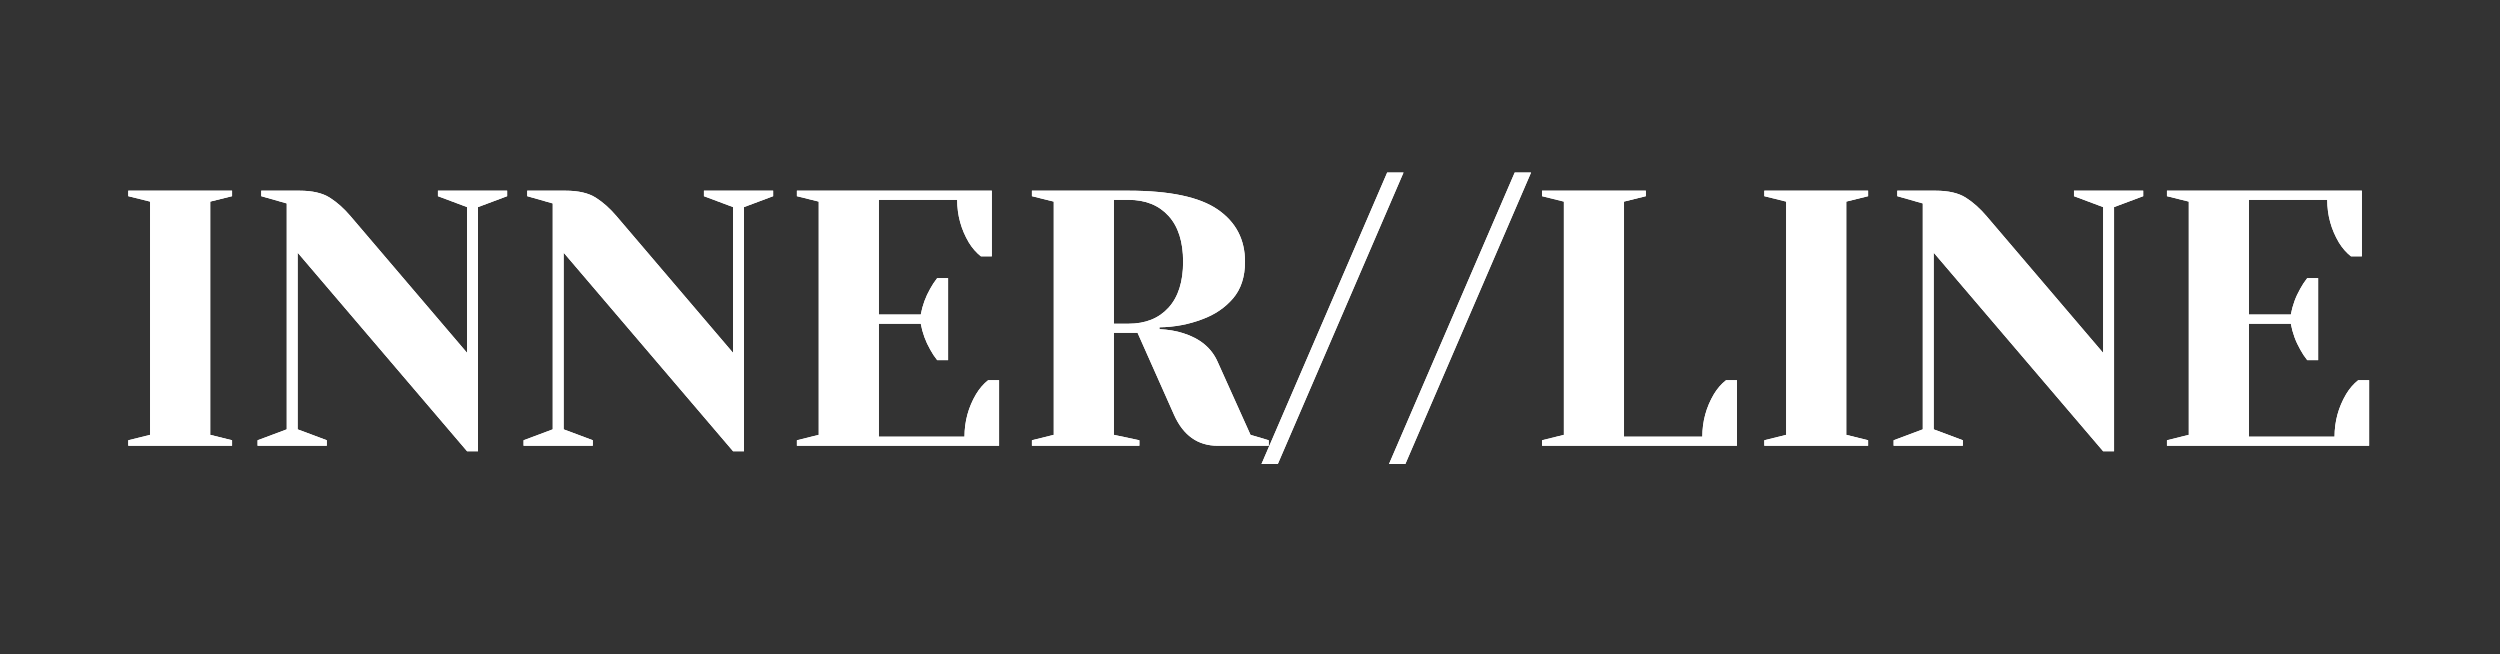 <svg xmlns="http://www.w3.org/2000/svg" xmlns:xlink="http://www.w3.org/1999/xlink" width="711" viewBox="0 0 533.25 139.5" height="186" preserveAspectRatio="xMidYMid meet"><rect x="0" y="0" width="533.25" height="139.5" fill="#333333" stroke="none"/><defs></defs><g id="56c5e9b43e"><g style="fill:#ffffff;fill-opacity:1;"><g transform="translate(23.468, 95.08)"><path style="stroke:none" d="M 3.891 0 L 3.891 -1.172 L 8.547 -2.328 L 8.547 -52.078 L 3.891 -53.234 L 3.891 -54.406 L 26.031 -54.406 L 26.031 -53.234 L 21.375 -52.078 L 21.375 -2.328 L 26.031 -1.172 L 26.031 0 Z M 3.891 0 "></path></g></g><g style="fill:#ffffff;fill-opacity:1;"><g transform="translate(52.613, 95.08)"><path style="stroke:none" d="M 10.875 -41.188 L 10.875 -3.5 L 17.094 -1.172 L 17.094 0 L 2.328 0 L 2.328 -1.172 L 8.547 -3.5 L 8.547 -51.688 L 3.109 -53.234 L 3.109 -54.406 L 11.266 -54.406 C 14.016 -54.406 16.164 -53.91 17.719 -52.922 C 19.27 -51.941 20.75 -50.625 22.156 -48.969 L 47.016 -19.812 L 47.016 -50.906 L 40.797 -53.234 L 40.797 -54.406 L 55.562 -54.406 L 55.562 -53.234 L 49.344 -50.906 L 49.344 1.172 L 47.016 1.172 Z M 10.875 -41.188 "></path></g></g><g style="fill:#ffffff;fill-opacity:1;"><g transform="translate(109.35, 95.08)"><path style="stroke:none" d="M 10.875 -41.188 L 10.875 -3.5 L 17.094 -1.172 L 17.094 0 L 2.328 0 L 2.328 -1.172 L 8.547 -3.5 L 8.547 -51.688 L 3.109 -53.234 L 3.109 -54.406 L 11.266 -54.406 C 14.016 -54.406 16.164 -53.91 17.719 -52.922 C 19.27 -51.941 20.75 -50.625 22.156 -48.969 L 47.016 -19.812 L 47.016 -50.906 L 40.797 -53.234 L 40.797 -54.406 L 55.562 -54.406 L 55.562 -53.234 L 49.344 -50.906 L 49.344 1.172 L 47.016 1.172 Z M 10.875 -41.188 "></path></g></g><g style="fill:#ffffff;fill-opacity:1;"><g transform="translate(166.086, 95.08)"><path style="stroke:none" d="M 3.891 -1.172 L 8.547 -2.328 L 8.547 -52.078 L 3.891 -53.234 L 3.891 -54.406 L 45.469 -54.406 L 45.469 -40.406 L 43.141 -40.406 C 42.148 -41.188 41.289 -42.172 40.562 -43.359 C 38.906 -46.16 38.078 -49.191 38.078 -52.453 L 21.375 -52.453 L 21.375 -27.984 L 30.312 -27.984 C 30.676 -29.953 31.348 -31.789 32.328 -33.5 C 32.742 -34.27 33.238 -35.02 33.812 -35.75 L 36.141 -35.75 L 36.141 -18.266 L 33.812 -18.266 C 33.238 -18.992 32.742 -19.742 32.328 -20.516 C 31.348 -22.223 30.676 -24.062 30.312 -26.031 L 21.375 -26.031 L 21.375 -1.938 L 39.641 -1.938 C 39.641 -5.207 40.469 -8.238 42.125 -11.031 C 42.852 -12.227 43.707 -13.211 44.688 -13.984 L 47.016 -13.984 L 47.016 0 L 3.891 0 Z M 3.891 -1.172 "></path></g></g><g style="fill:#ffffff;fill-opacity:1;"><g transform="translate(216.217, 95.08)"><path style="stroke:none" d="M 3.891 -1.172 L 8.547 -2.328 L 8.547 -52.078 L 3.891 -53.234 L 3.891 -54.406 L 24.484 -54.406 C 33.285 -54.406 39.629 -53.066 43.516 -50.391 C 47.398 -47.723 49.344 -44.008 49.344 -39.25 C 49.344 -36.031 48.488 -33.422 46.781 -31.422 C 45.07 -29.43 42.875 -27.945 40.188 -26.969 C 37.332 -25.883 34.301 -25.316 31.094 -25.266 L 31.094 -24.875 C 33.008 -24.77 34.691 -24.484 36.141 -24.016 C 39.766 -22.879 42.223 -20.832 43.516 -17.875 L 50.516 -2.328 L 54.406 -1.172 L 54.406 0 L 43.516 0 C 39.273 0 36.172 -2.203 34.203 -6.609 L 26.422 -24.094 L 21.375 -24.094 L 21.375 -2.328 L 26.812 -1.172 L 26.812 0 L 3.891 0 Z M 24.484 -26.031 C 28.109 -26.031 30.957 -27.172 33.031 -29.453 C 35.102 -31.734 36.141 -35 36.141 -39.25 C 36.141 -43.5 35.102 -46.758 33.031 -49.031 C 30.957 -51.312 28.109 -52.453 24.484 -52.453 L 21.375 -52.453 L 21.375 -26.031 Z M 24.484 -26.031 "></path></g></g><g style="fill:#ffffff;fill-opacity:1;"><g transform="translate(270.622, 95.08)"><path style="stroke:none" d="M -1.547 3.891 L 25.266 -58.281 L 28.75 -58.281 L 1.938 3.891 Z M -1.547 3.891 "></path></g></g><g style="fill:#ffffff;fill-opacity:1;"><g transform="translate(297.824, 95.08)"><path style="stroke:none" d="M -1.547 3.891 L 25.266 -58.281 L 28.75 -58.281 L 1.938 3.891 Z M -1.547 3.891 "></path></g></g><g style="fill:#ffffff;fill-opacity:1;"><g transform="translate(325.027, 95.08)"><path style="stroke:none" d="M 3.891 -1.172 L 8.547 -2.328 L 8.547 -52.078 L 3.891 -53.234 L 3.891 -54.406 L 26.031 -54.406 L 26.031 -53.234 L 21.375 -52.078 L 21.375 -1.938 L 38.078 -1.938 C 38.078 -5.207 38.906 -8.238 40.562 -11.031 C 41.289 -12.227 42.148 -13.211 43.141 -13.984 L 45.469 -13.984 L 45.469 0 L 3.891 0 Z M 3.891 -1.172 "></path></g></g><g style="fill:#ffffff;fill-opacity:1;"><g transform="translate(372.437, 95.08)"><path style="stroke:none" d="M 3.891 0 L 3.891 -1.172 L 8.547 -2.328 L 8.547 -52.078 L 3.891 -53.234 L 3.891 -54.406 L 26.031 -54.406 L 26.031 -53.234 L 21.375 -52.078 L 21.375 -2.328 L 26.031 -1.172 L 26.031 0 Z M 3.891 0 "></path></g></g><g style="fill:#ffffff;fill-opacity:1;"><g transform="translate(401.583, 95.08)"><path style="stroke:none" d="M 10.875 -41.188 L 10.875 -3.5 L 17.094 -1.172 L 17.094 0 L 2.328 0 L 2.328 -1.172 L 8.547 -3.5 L 8.547 -51.688 L 3.109 -53.234 L 3.109 -54.406 L 11.266 -54.406 C 14.016 -54.406 16.164 -53.91 17.719 -52.922 C 19.27 -51.941 20.75 -50.625 22.156 -48.969 L 47.016 -19.812 L 47.016 -50.906 L 40.797 -53.234 L 40.797 -54.406 L 55.562 -54.406 L 55.562 -53.234 L 49.344 -50.906 L 49.344 1.172 L 47.016 1.172 Z M 10.875 -41.188 "></path></g></g><g style="fill:#ffffff;fill-opacity:1;"><g transform="translate(458.319, 95.08)"><path style="stroke:none" d="M 3.891 -1.172 L 8.547 -2.328 L 8.547 -52.078 L 3.891 -53.234 L 3.891 -54.406 L 45.469 -54.406 L 45.469 -40.406 L 43.141 -40.406 C 42.148 -41.188 41.289 -42.172 40.562 -43.359 C 38.906 -46.16 38.078 -49.191 38.078 -52.453 L 21.375 -52.453 L 21.375 -27.984 L 30.312 -27.984 C 30.676 -29.953 31.348 -31.789 32.328 -33.5 C 32.742 -34.27 33.238 -35.02 33.812 -35.75 L 36.141 -35.75 L 36.141 -18.266 L 33.812 -18.266 C 33.238 -18.992 32.742 -19.742 32.328 -20.516 C 31.348 -22.223 30.676 -24.062 30.312 -26.031 L 21.375 -26.031 L 21.375 -1.938 L 39.641 -1.938 C 39.641 -5.207 40.469 -8.238 42.125 -11.031 C 42.852 -12.227 43.707 -13.211 44.688 -13.984 L 47.016 -13.984 L 47.016 0 L 3.891 0 Z M 3.891 -1.172 "></path></g></g><g style="fill:#ffffff;fill-opacity:1;"><g transform="translate(23.468, 95.08)"><path style="stroke:none" d="M 3.891 0 L 3.891 -1.172 L 8.547 -2.328 L 8.547 -52.078 L 3.891 -53.234 L 3.891 -54.406 L 26.031 -54.406 L 26.031 -53.234 L 21.375 -52.078 L 21.375 -2.328 L 26.031 -1.172 L 26.031 0 Z M 3.891 0 "></path></g></g><g style="fill:#ffffff;fill-opacity:1;"><g transform="translate(52.613, 95.08)"><path style="stroke:none" d="M 10.875 -41.188 L 10.875 -3.5 L 17.094 -1.172 L 17.094 0 L 2.328 0 L 2.328 -1.172 L 8.547 -3.5 L 8.547 -51.688 L 3.109 -53.234 L 3.109 -54.406 L 11.266 -54.406 C 14.016 -54.406 16.164 -53.91 17.719 -52.922 C 19.27 -51.941 20.75 -50.625 22.156 -48.969 L 47.016 -19.812 L 47.016 -50.906 L 40.797 -53.234 L 40.797 -54.406 L 55.562 -54.406 L 55.562 -53.234 L 49.344 -50.906 L 49.344 1.172 L 47.016 1.172 Z M 10.875 -41.188 "></path></g></g><g style="fill:#ffffff;fill-opacity:1;"><g transform="translate(109.35, 95.08)"><path style="stroke:none" d="M 10.875 -41.188 L 10.875 -3.5 L 17.094 -1.172 L 17.094 0 L 2.328 0 L 2.328 -1.172 L 8.547 -3.5 L 8.547 -51.688 L 3.109 -53.234 L 3.109 -54.406 L 11.266 -54.406 C 14.016 -54.406 16.164 -53.91 17.719 -52.922 C 19.27 -51.941 20.75 -50.625 22.156 -48.969 L 47.016 -19.812 L 47.016 -50.906 L 40.797 -53.234 L 40.797 -54.406 L 55.562 -54.406 L 55.562 -53.234 L 49.344 -50.906 L 49.344 1.172 L 47.016 1.172 Z M 10.875 -41.188 "></path></g></g><g style="fill:#ffffff;fill-opacity:1;"><g transform="translate(166.086, 95.08)"><path style="stroke:none" d="M 3.891 -1.172 L 8.547 -2.328 L 8.547 -52.078 L 3.891 -53.234 L 3.891 -54.406 L 45.469 -54.406 L 45.469 -40.406 L 43.141 -40.406 C 42.148 -41.188 41.289 -42.172 40.562 -43.359 C 38.906 -46.16 38.078 -49.191 38.078 -52.453 L 21.375 -52.453 L 21.375 -27.984 L 30.312 -27.984 C 30.676 -29.953 31.348 -31.789 32.328 -33.5 C 32.742 -34.27 33.238 -35.02 33.812 -35.75 L 36.141 -35.75 L 36.141 -18.266 L 33.812 -18.266 C 33.238 -18.992 32.742 -19.742 32.328 -20.516 C 31.348 -22.223 30.676 -24.062 30.312 -26.031 L 21.375 -26.031 L 21.375 -1.938 L 39.641 -1.938 C 39.641 -5.207 40.469 -8.238 42.125 -11.031 C 42.852 -12.227 43.707 -13.211 44.688 -13.984 L 47.016 -13.984 L 47.016 0 L 3.891 0 Z M 3.891 -1.172 "></path></g></g><g style="fill:#ffffff;fill-opacity:1;"><g transform="translate(216.217, 95.08)"><path style="stroke:none" d="M 3.891 -1.172 L 8.547 -2.328 L 8.547 -52.078 L 3.891 -53.234 L 3.891 -54.406 L 24.484 -54.406 C 33.285 -54.406 39.629 -53.066 43.516 -50.391 C 47.398 -47.723 49.344 -44.008 49.344 -39.25 C 49.344 -36.031 48.488 -33.422 46.781 -31.422 C 45.07 -29.43 42.875 -27.945 40.188 -26.969 C 37.332 -25.883 34.301 -25.316 31.094 -25.266 L 31.094 -24.875 C 33.008 -24.77 34.691 -24.484 36.141 -24.016 C 39.766 -22.879 42.223 -20.832 43.516 -17.875 L 50.516 -2.328 L 54.406 -1.172 L 54.406 0 L 43.516 0 C 39.273 0 36.172 -2.203 34.203 -6.609 L 26.422 -24.094 L 21.375 -24.094 L 21.375 -2.328 L 26.812 -1.172 L 26.812 0 L 3.891 0 Z M 24.484 -26.031 C 28.109 -26.031 30.957 -27.172 33.031 -29.453 C 35.102 -31.734 36.141 -35 36.141 -39.25 C 36.141 -43.5 35.102 -46.758 33.031 -49.031 C 30.957 -51.312 28.109 -52.453 24.484 -52.453 L 21.375 -52.453 L 21.375 -26.031 Z M 24.484 -26.031 "></path></g></g><g style="fill:#ffffff;fill-opacity:1;"><g transform="translate(270.622, 95.08)"><path style="stroke:none" d="M -1.547 3.891 L 25.266 -58.281 L 28.75 -58.281 L 1.938 3.891 Z M -1.547 3.891 "></path></g></g><g style="fill:#ffffff;fill-opacity:1;"><g transform="translate(297.824, 95.08)"><path style="stroke:none" d="M -1.547 3.891 L 25.266 -58.281 L 28.75 -58.281 L 1.938 3.891 Z M -1.547 3.891 "></path></g></g><g style="fill:#ffffff;fill-opacity:1;"><g transform="translate(325.027, 95.08)"><path style="stroke:none" d="M 3.891 -1.172 L 8.547 -2.328 L 8.547 -52.078 L 3.891 -53.234 L 3.891 -54.406 L 26.031 -54.406 L 26.031 -53.234 L 21.375 -52.078 L 21.375 -1.938 L 38.078 -1.938 C 38.078 -5.207 38.906 -8.238 40.562 -11.031 C 41.289 -12.227 42.148 -13.211 43.141 -13.984 L 45.469 -13.984 L 45.469 0 L 3.891 0 Z M 3.891 -1.172 "></path></g></g><g style="fill:#ffffff;fill-opacity:1;"><g transform="translate(372.437, 95.08)"><path style="stroke:none" d="M 3.891 0 L 3.891 -1.172 L 8.547 -2.328 L 8.547 -52.078 L 3.891 -53.234 L 3.891 -54.406 L 26.031 -54.406 L 26.031 -53.234 L 21.375 -52.078 L 21.375 -2.328 L 26.031 -1.172 L 26.031 0 Z M 3.891 0 "></path></g></g><g style="fill:#ffffff;fill-opacity:1;"><g transform="translate(401.583, 95.08)"><path style="stroke:none" d="M 10.875 -41.188 L 10.875 -3.5 L 17.094 -1.172 L 17.094 0 L 2.328 0 L 2.328 -1.172 L 8.547 -3.5 L 8.547 -51.688 L 3.109 -53.234 L 3.109 -54.406 L 11.266 -54.406 C 14.016 -54.406 16.164 -53.91 17.719 -52.922 C 19.27 -51.941 20.75 -50.625 22.156 -48.969 L 47.016 -19.812 L 47.016 -50.906 L 40.797 -53.234 L 40.797 -54.406 L 55.562 -54.406 L 55.562 -53.234 L 49.344 -50.906 L 49.344 1.172 L 47.016 1.172 Z M 10.875 -41.188 "></path></g></g><g style="fill:#ffffff;fill-opacity:1;"><g transform="translate(458.319, 95.08)"><path style="stroke:none" d="M 3.891 -1.172 L 8.547 -2.328 L 8.547 -52.078 L 3.891 -53.234 L 3.891 -54.406 L 45.469 -54.406 L 45.469 -40.406 L 43.141 -40.406 C 42.148 -41.188 41.289 -42.172 40.562 -43.359 C 38.906 -46.16 38.078 -49.191 38.078 -52.453 L 21.375 -52.453 L 21.375 -27.984 L 30.312 -27.984 C 30.676 -29.953 31.348 -31.789 32.328 -33.5 C 32.742 -34.27 33.238 -35.02 33.812 -35.75 L 36.141 -35.75 L 36.141 -18.266 L 33.812 -18.266 C 33.238 -18.992 32.742 -19.742 32.328 -20.516 C 31.348 -22.223 30.676 -24.062 30.312 -26.031 L 21.375 -26.031 L 21.375 -1.938 L 39.641 -1.938 C 39.641 -5.207 40.469 -8.238 42.125 -11.031 C 42.852 -12.227 43.707 -13.211 44.688 -13.984 L 47.016 -13.984 L 47.016 0 L 3.891 0 Z M 3.891 -1.172 "></path></g></g></g></svg>
